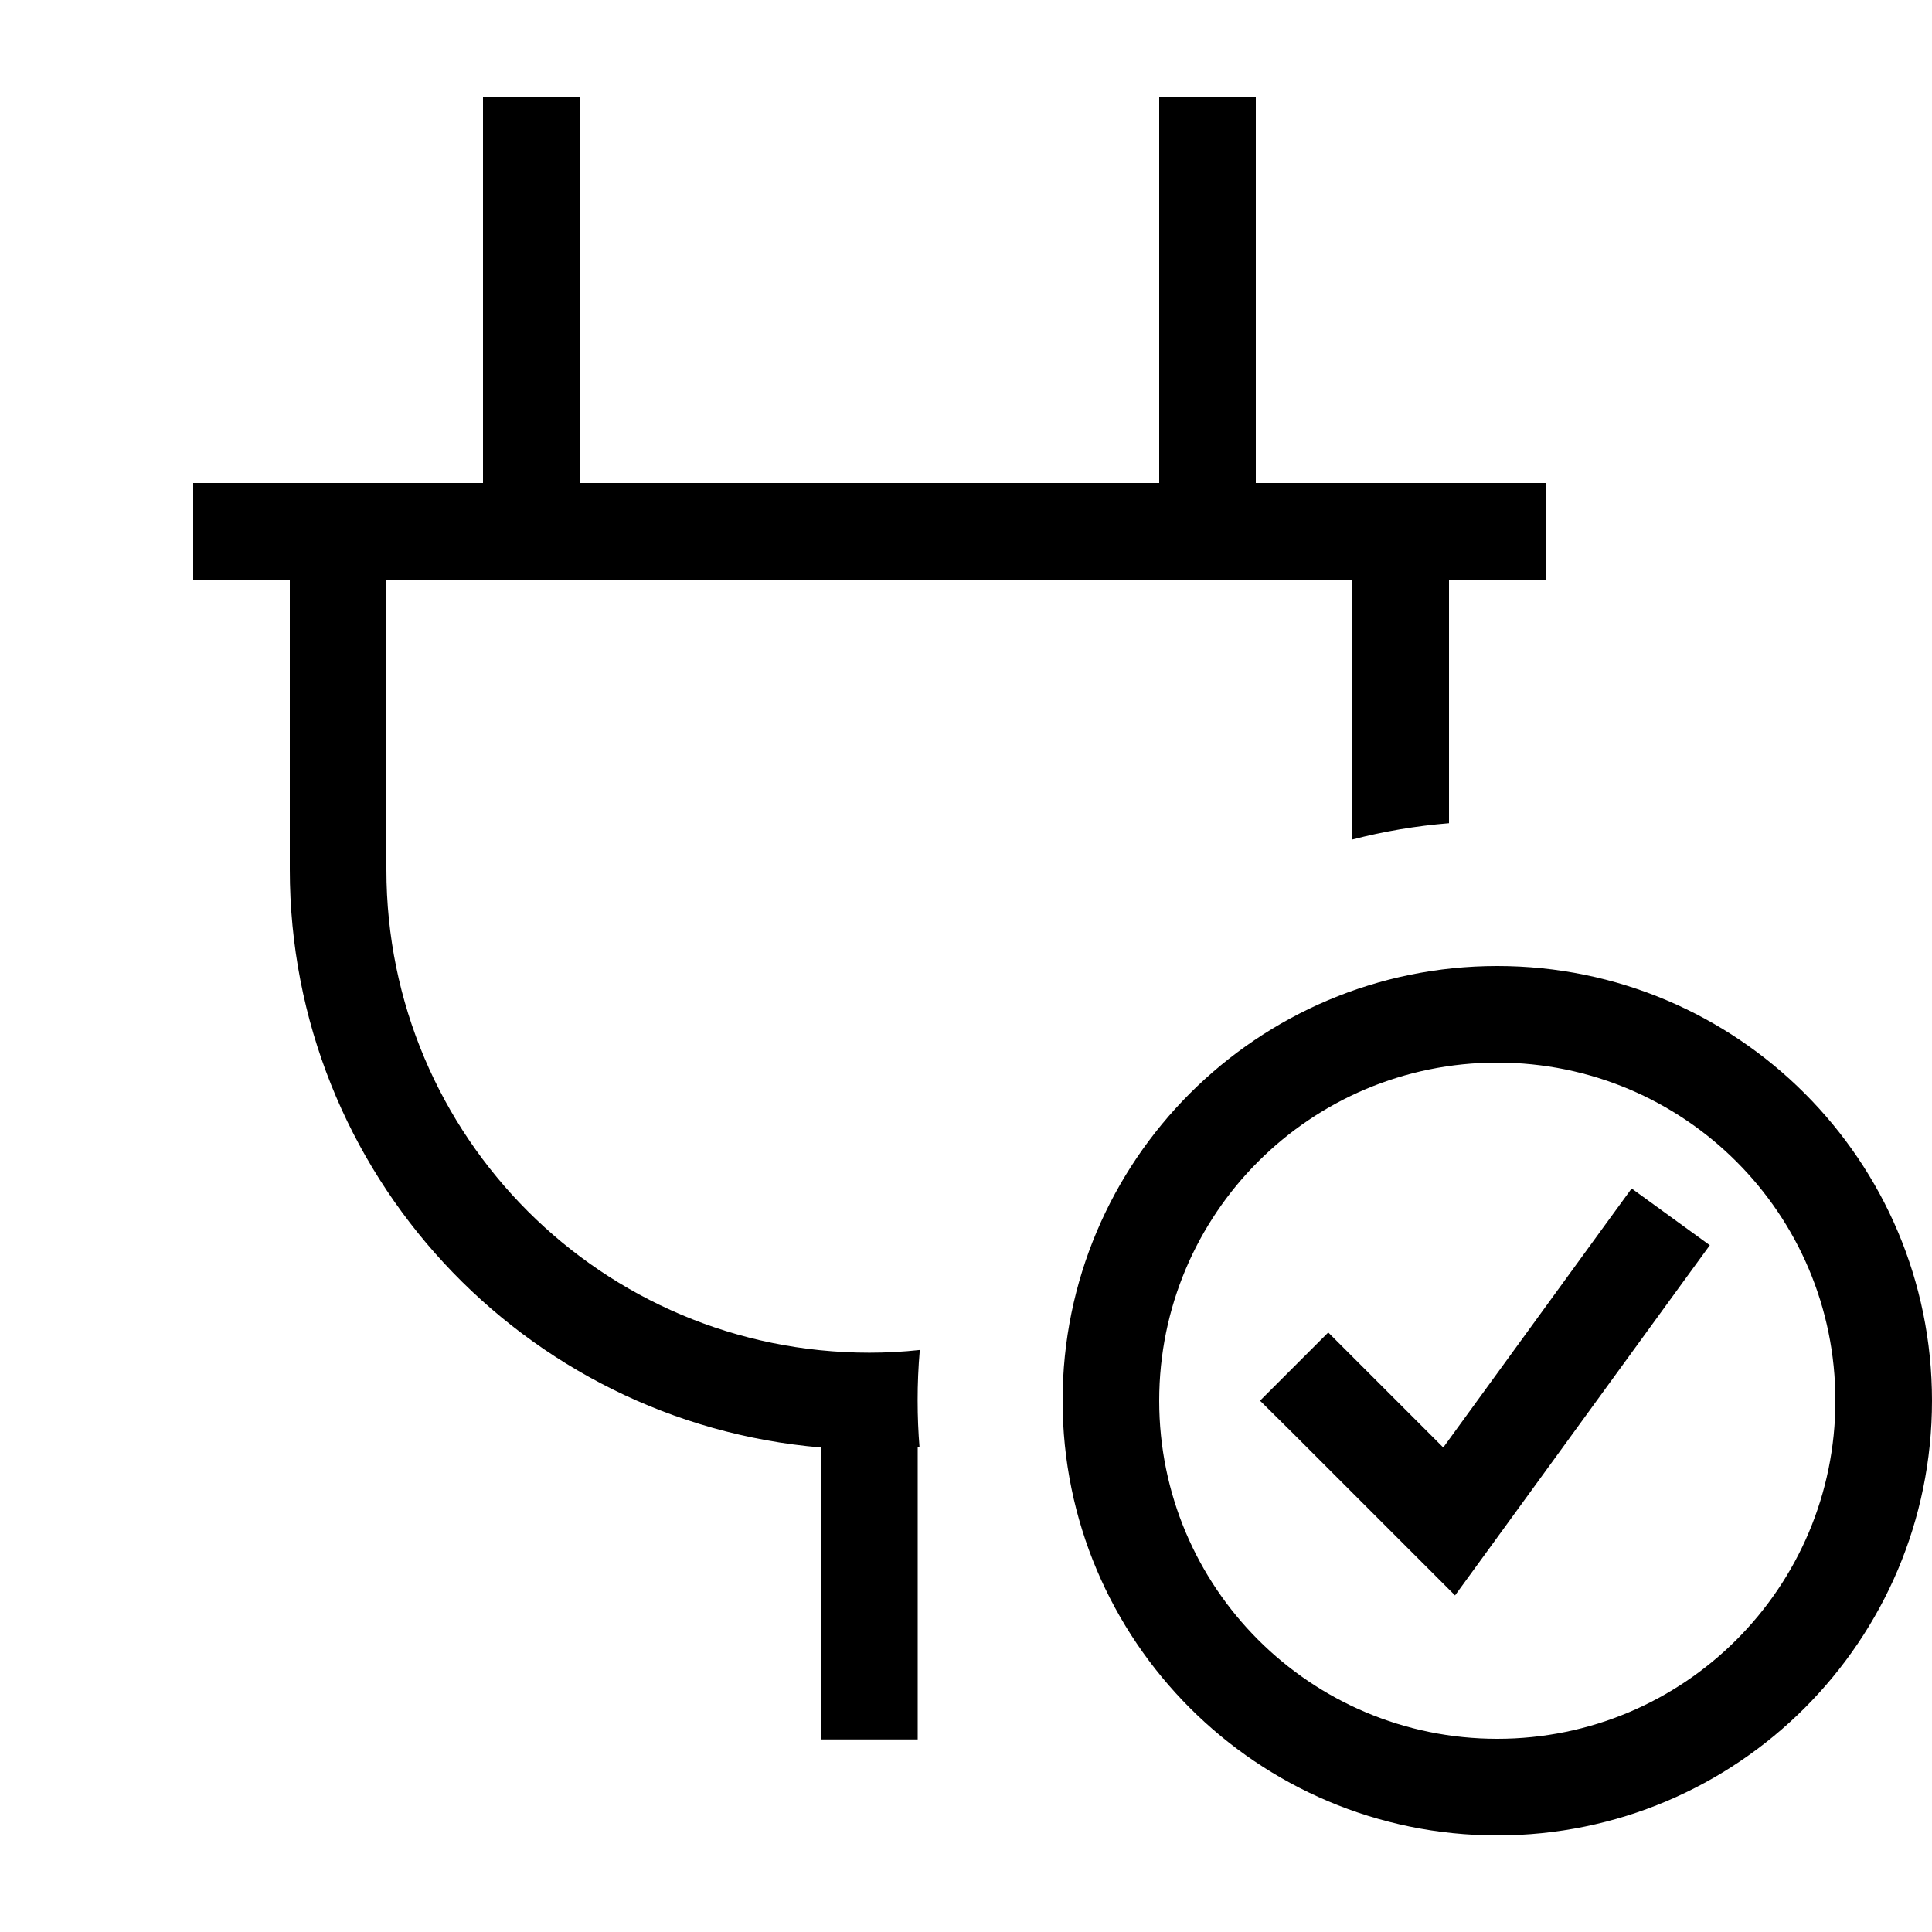 <svg xmlns="http://www.w3.org/2000/svg" viewBox="0 0 640 640"><!--! Font Awesome Pro 7.1.0 by @fontawesome - https://fontawesome.com License - https://fontawesome.com/license (Commercial License) Copyright 2025 Fonticons, Inc. --><path fill="currentColor" d="M192 32L192 160L384 160L384 32L416 32L416 160L512 160L512 192L480 192L480 272.7C469 273.6 458.4 275.4 448 278.1L448 192.1L128 192.1L128 288.1C128 376.5 199.6 448.1 288 448.1C293.6 448.1 299.2 447.8 304.7 447.2C303.7 458.5 303.8 469.6 304.6 479.4L304 479.5L304 576.2L272 576.2L272 479.5C173.4 471.2 96 388.6 96 288L96 192L64 192L64 160L160 160L160 32L192 32zM496 576C557.9 576 608 525.9 608 464C608 402.1 557.9 352 496 352C434.1 352 384 402.1 384 464C384 525.9 434.1 576 496 576zM496 320C575.5 320 640 384.5 640 464C640 543.5 575.5 608 496 608C416.5 608 352 543.5 352 464C352 384.5 416.5 320 496 320zM566.4 412.5L557 425.4L493 513.4L482 528.5C477.6 524.1 459.9 506.4 428.8 475.3L417.4 464L440 441.4C445 446.4 457.7 459.1 478.1 479.5L531.1 406.6L540.5 393.7L566.4 412.5z"/></svg>